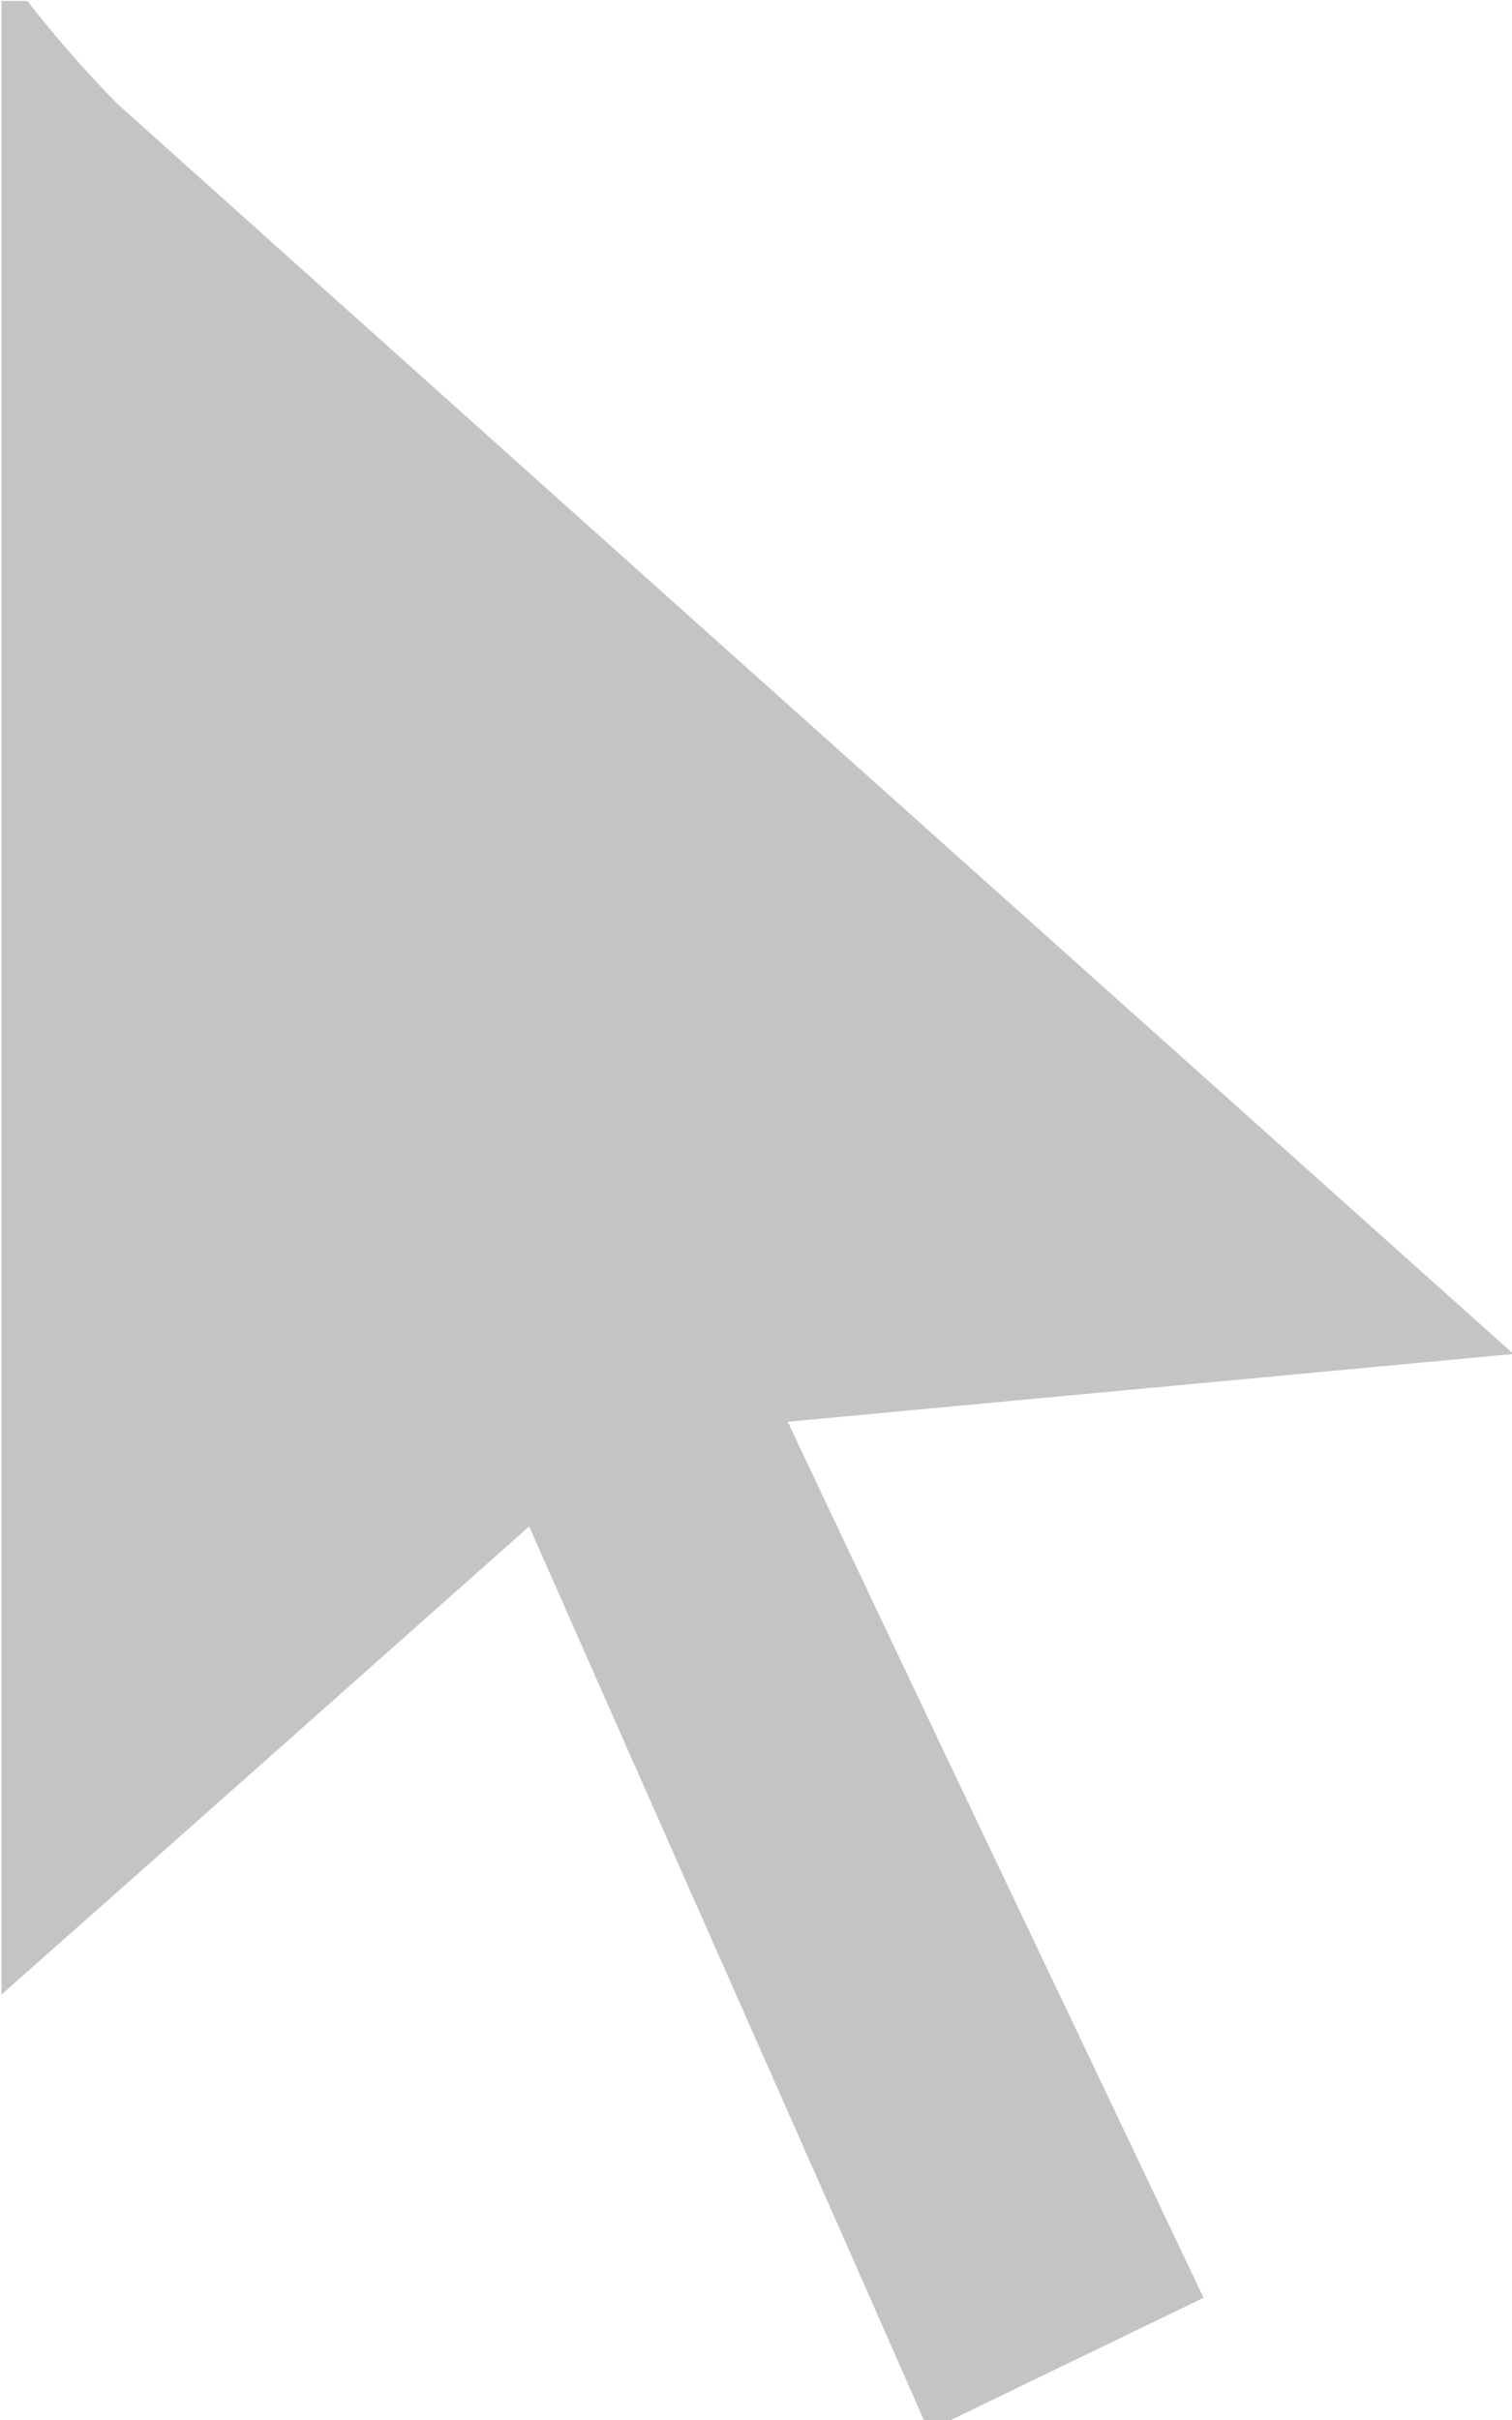 <svg xmlns="http://www.w3.org/2000/svg" width="10" height="16" viewBox="0 0 10 16">
<defs>
    <style>
      .cls-1 {
        fill: #c4c4c4;
        fill-rule: evenodd;
      }
    </style>
  </defs>
  <path id="arrow2" class="cls-1" d="M1728.11,128c-0.85-1.933-1.71-3.866-2.61-5.908-1.16,1.029-2.23,1.98-3.49,3.095V112.006h0.17a8.334,8.334,0,0,0,.59.675c3.03,2.716,6.06,5.426,9.24,8.271l-4.8.448c0.92,1.951,1.83,3.853,2.75,5.792-0.6.291-1.14,0.55-1.67,0.808h-0.18Z" transform="translate(-1722 -112)"/>
</svg>
